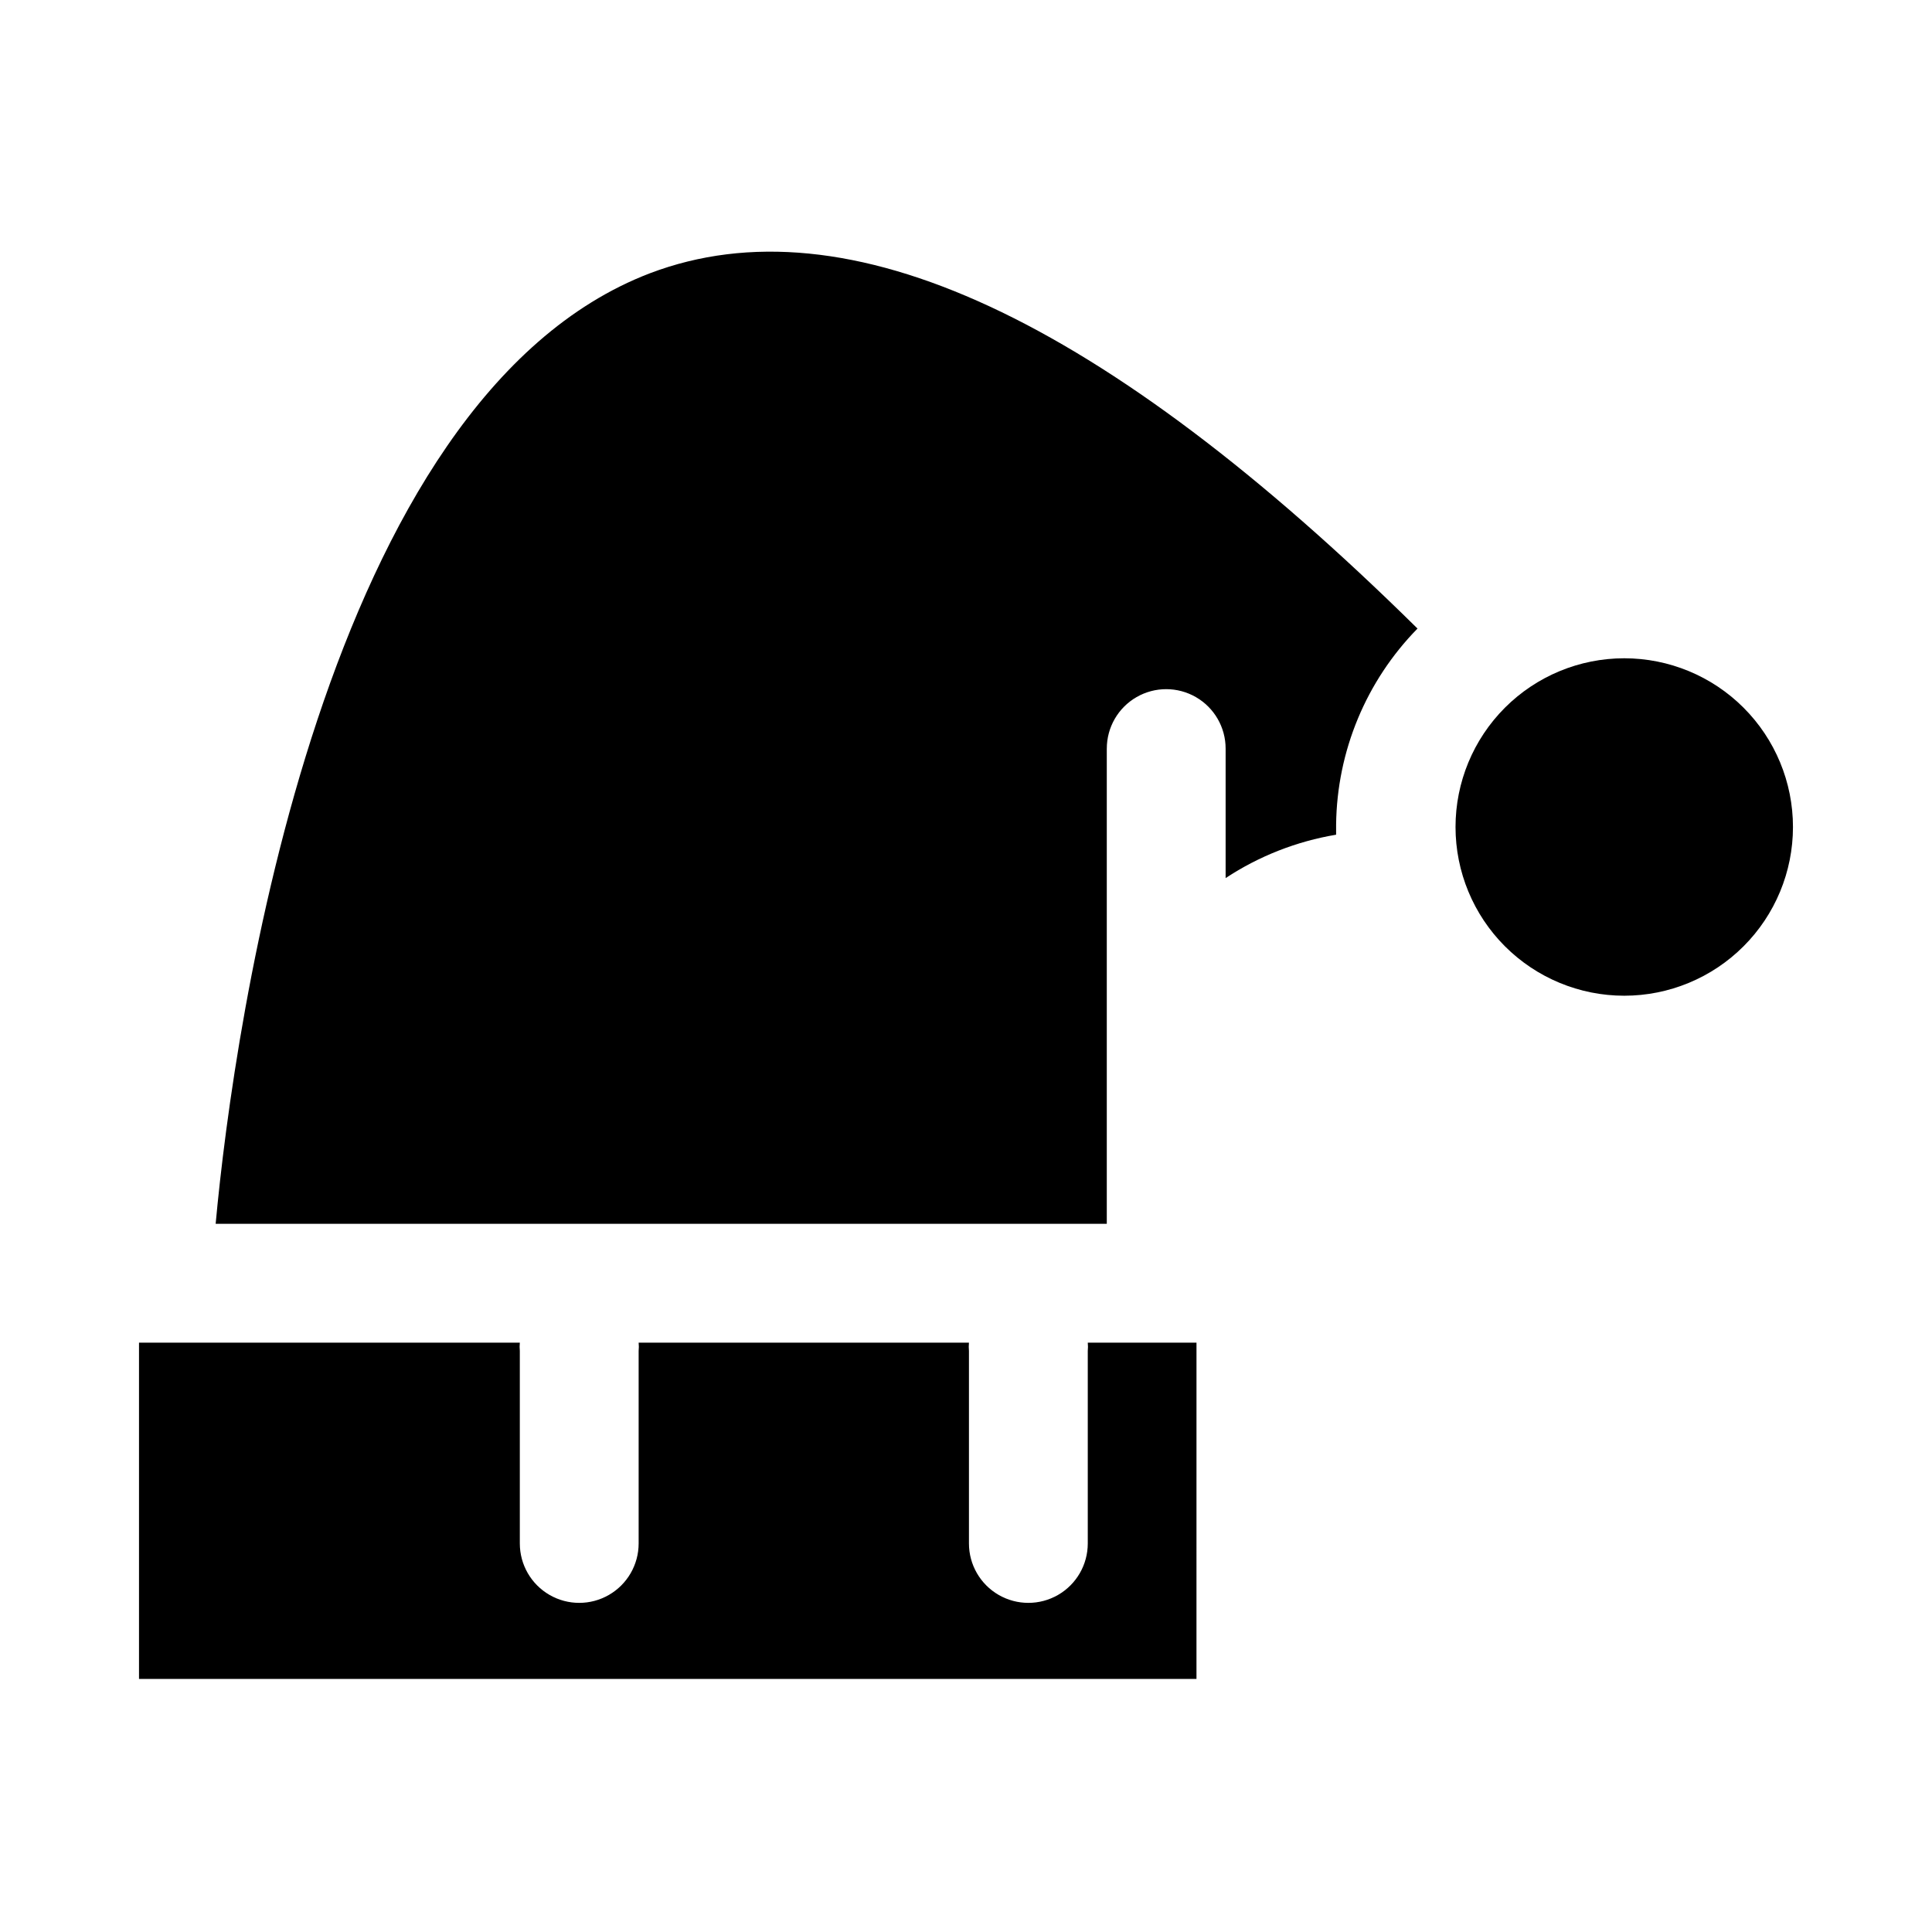 <?xml version="1.0" encoding="UTF-8"?>
<!-- Uploaded to: SVG Repo, www.svgrepo.com, Generator: SVG Repo Mixer Tools -->
<svg fill="#000000" width="800px" height="800px" version="1.1" viewBox="144 144 512 512" xmlns="http://www.w3.org/2000/svg">
 <g>
  <path d="m574.44 318.45c-11.859 0-23.23 4.711-31.617 13.094-8.383 8.387-13.094 19.758-13.094 31.617s4.711 23.234 13.094 31.617c8.387 8.387 19.758 13.098 31.617 13.098s23.234-4.711 31.617-13.098c8.387-8.383 13.098-19.758 13.098-31.617s-4.711-23.23-13.098-31.617c-8.383-8.383-19.758-13.094-31.617-13.094z"/>
  <path d="m432.27 499.82c0.074 0.73 0.074 1.469 0 2.203v51.012c0 5.625-3 10.82-7.871 13.633s-10.875 2.812-15.746 0-7.871-8.008-7.871-13.633v-51.012c-0.074-0.734-0.074-1.473 0-2.203h-87.535c0.074 0.73 0.074 1.469 0 2.203v51.012c0 5.625-3.004 10.82-7.875 13.633s-10.871 2.812-15.742 0c-4.871-2.812-7.871-8.008-7.871-13.633v-51.012c-0.074-0.734-0.074-1.473 0-2.203h-100.92v89.109h280.24l0.004-89.109z"/>
  <path d="m519.65 310.57c-83.285-82.188-151.14-113.99-203.41-94.152-86.434 33.062-110.21 198.53-115.09 251.91h236.16v-125.95h0.004c0-5.625 3-10.82 7.871-13.633s10.875-2.812 15.746 0c4.871 2.812 7.871 8.008 7.871 13.633v34.324c8.852-5.832 18.828-9.746 29.281-11.496v-2.676c0.223-19.453 7.949-38.066 21.57-51.953z"/>
 </g>
</svg>